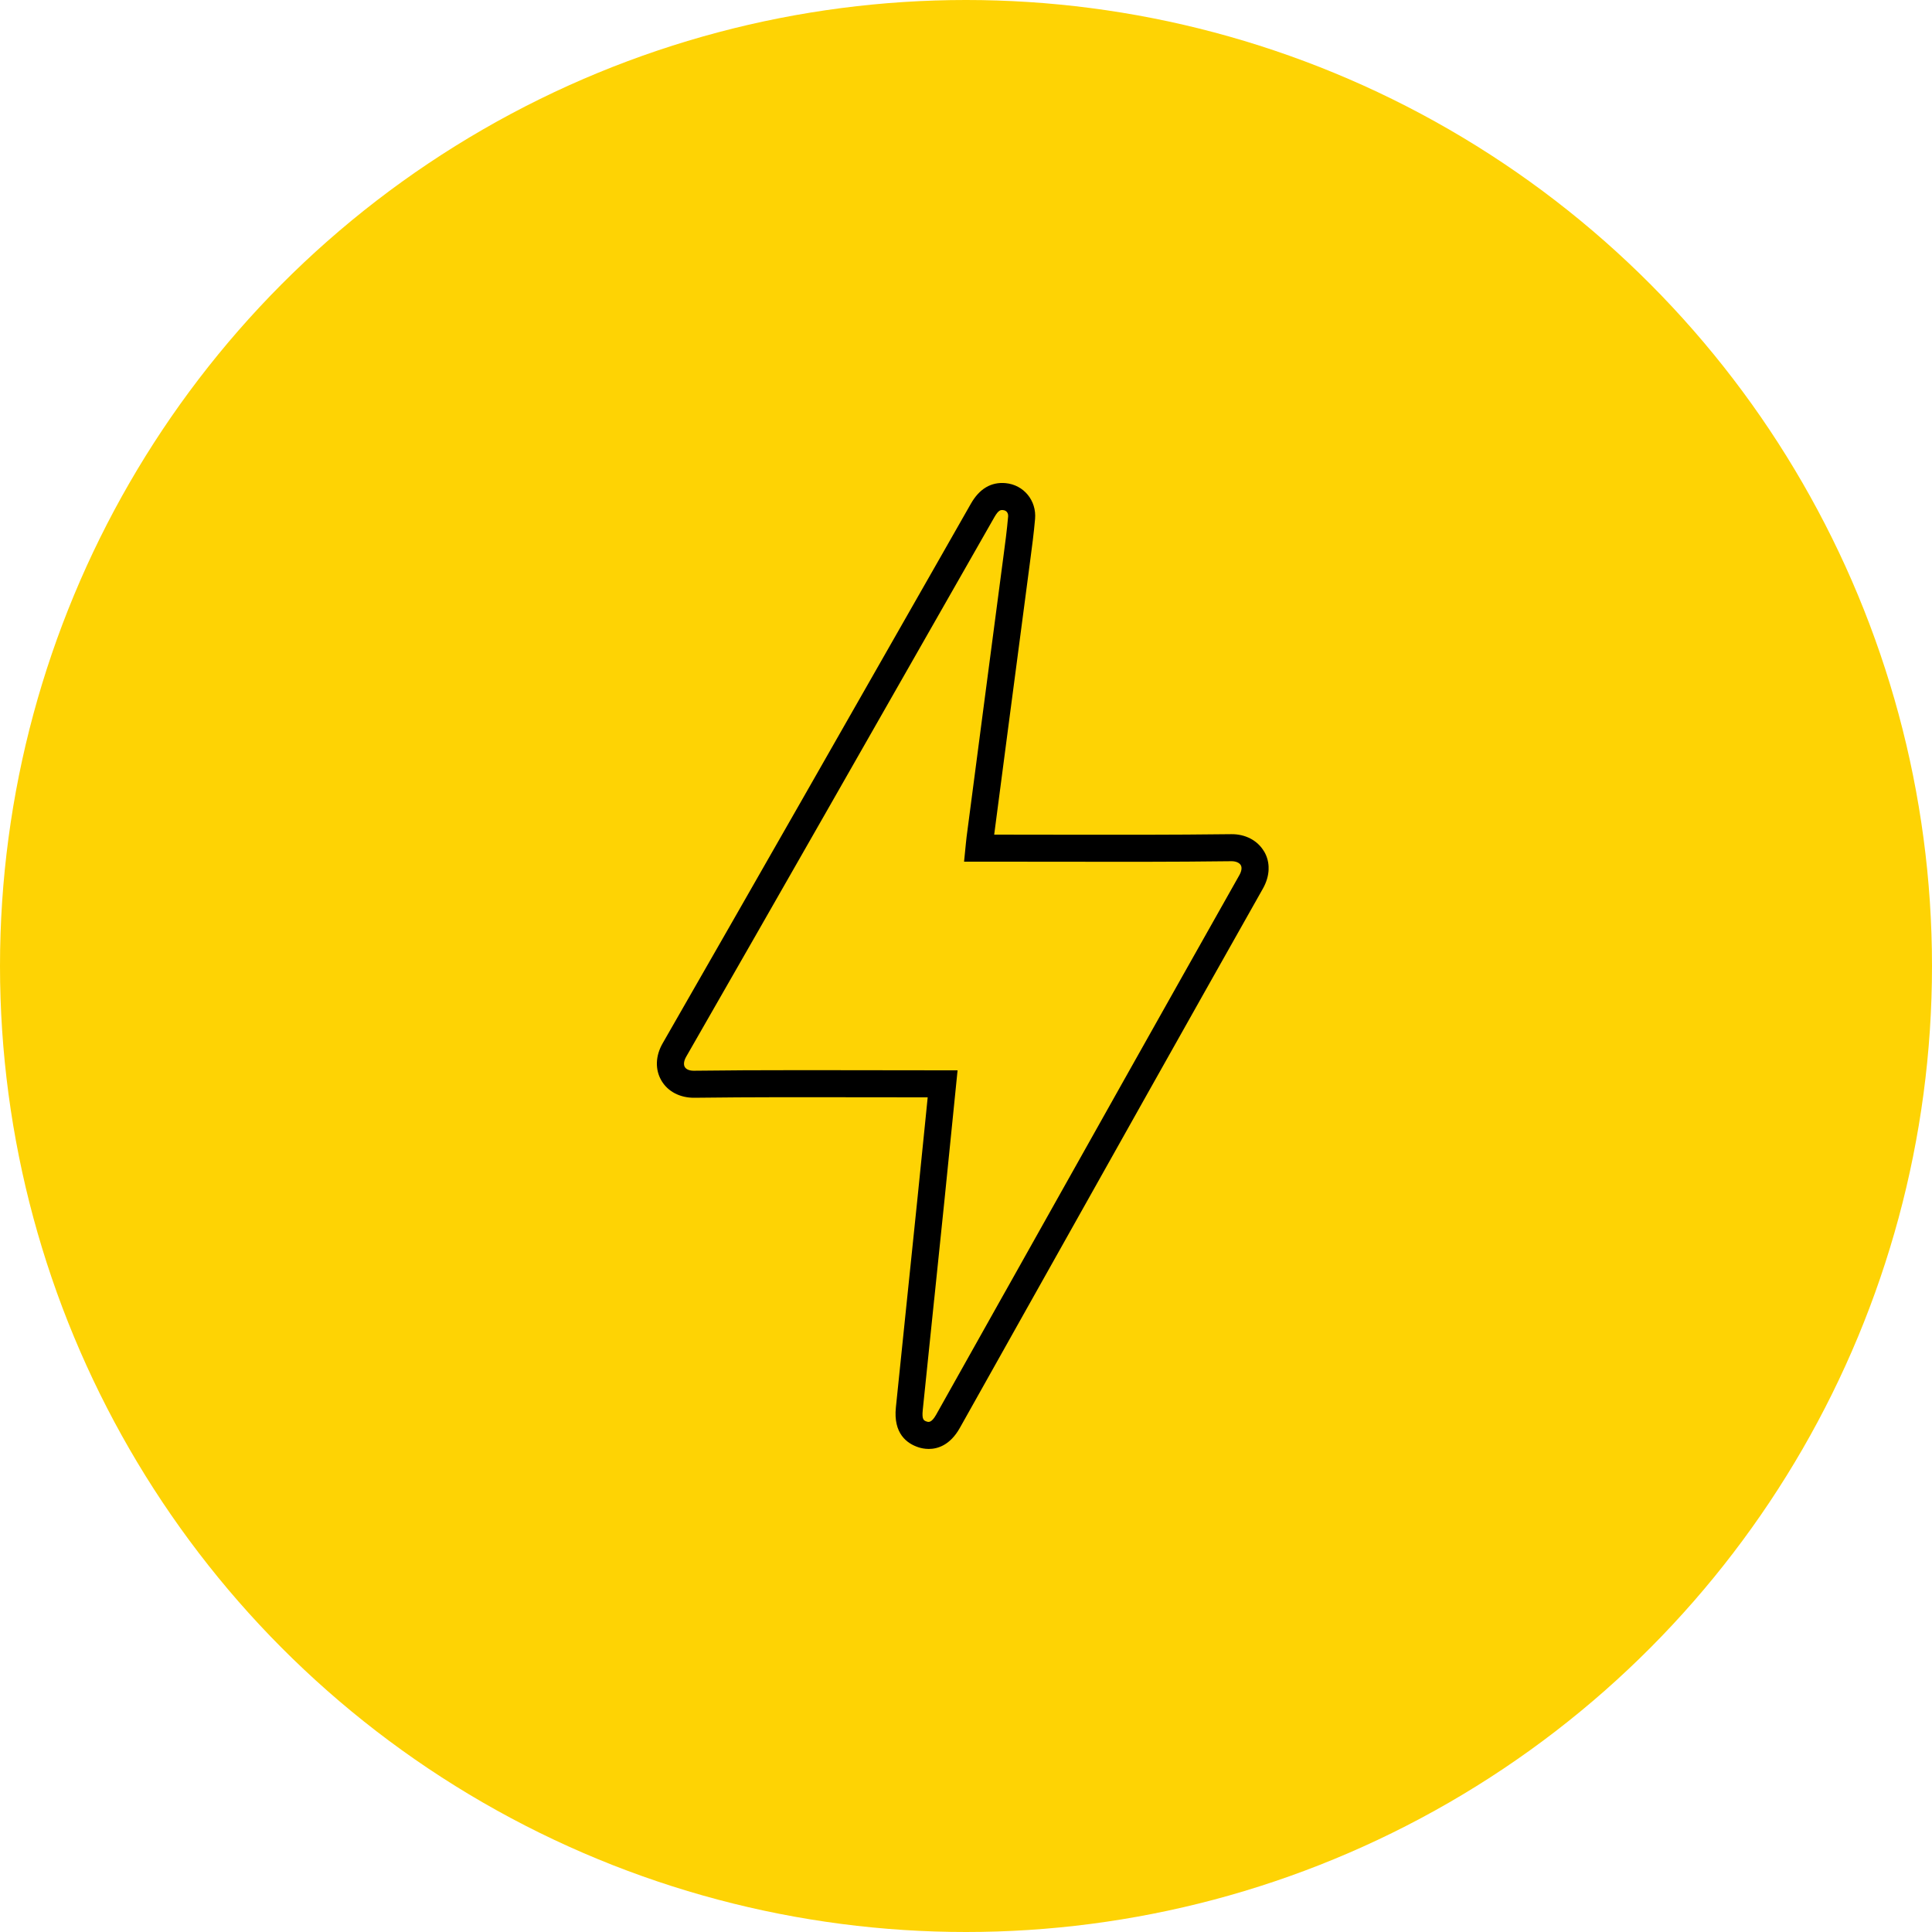 <svg width="100" height="100" viewBox="0 0 100 100" fill="none" xmlns="http://www.w3.org/2000/svg">
<circle cx="50" cy="50" r="50" fill="#FED304"/>
<g clip-path="url(#clip0_129_9)">
<path d="M65.425 44.066C65.09 43.499 64.456 43.167 63.728 43.177C60.655 43.215 57.561 43.209 54.569 43.204C53.536 43.201 52.502 43.2 51.459 43.2C51.72 41.208 51.98 39.217 52.242 37.224L52.625 34.318C52.833 32.739 53.042 31.16 53.248 29.582C53.271 29.405 53.295 29.227 53.318 29.05C53.413 28.335 53.511 27.597 53.575 26.86C53.658 25.907 52.987 25.094 52.049 25.007C51.299 24.939 50.695 25.296 50.252 26.073L48.699 28.799C43.987 37.064 39.115 45.61 34.299 54.001C33.922 54.657 33.901 55.362 34.238 55.936C34.57 56.502 35.202 56.825 35.931 56.82C38.904 56.783 41.93 56.789 44.867 56.794C45.917 56.797 46.967 56.798 48.017 56.798L47.909 57.874C47.774 59.217 47.641 60.54 47.505 61.863C47.325 63.608 47.145 65.353 46.964 67.098L46.933 67.395C46.745 69.212 46.556 71.029 46.371 72.846C46.232 74.198 46.936 74.718 47.552 74.916C47.668 74.953 47.854 74.997 48.073 74.997C48.527 74.997 49.175 74.809 49.681 73.909C50.825 71.869 51.97 69.831 53.113 67.791L53.394 67.291C57.313 60.306 61.365 53.083 65.369 45.991C65.741 45.331 65.763 44.63 65.428 44.066H65.425ZM48.352 67.28C48.534 65.522 48.716 63.765 48.897 62.007C49.033 60.682 49.165 59.36 49.3 58.015L49.564 55.399H48.168C47.068 55.399 45.968 55.397 44.868 55.395C43.785 55.393 42.689 55.391 41.586 55.391C39.352 55.391 37.549 55.4 35.911 55.421C35.693 55.423 35.52 55.355 35.445 55.228C35.371 55.102 35.397 54.905 35.514 54.7C40.336 46.296 45.211 37.745 49.925 29.476L51.469 26.768C51.69 26.382 51.802 26.393 51.92 26.403C52.094 26.419 52.196 26.55 52.18 26.739C52.119 27.443 52.023 28.163 51.929 28.865C51.905 29.043 51.882 29.223 51.858 29.401C51.645 31.025 51.431 32.649 51.217 34.272L50.853 37.041C50.578 39.133 50.304 41.224 50.031 43.315C50.018 43.414 50.008 43.515 49.996 43.636L49.9 44.599H51.252C52.357 44.599 53.462 44.602 54.567 44.603H54.592C57.592 44.608 60.693 44.615 63.745 44.576H63.748C63.966 44.576 64.147 44.654 64.221 44.778C64.293 44.9 64.267 45.091 64.147 45.301C60.137 52.406 56.087 59.624 52.17 66.606L51.86 67.156C50.726 69.178 49.592 71.201 48.456 73.223C48.212 73.658 48.054 73.607 47.977 73.582C47.822 73.532 47.709 73.495 47.761 72.988C47.948 71.172 48.136 69.355 48.324 67.538L48.35 67.277L48.352 67.28Z" fill="black"/>
</g>
<defs>
<clipPath id="clip0_129_9">
<rect width="31.662" height="50" fill="white" transform="translate(34 25)"/>
</clipPath>
</defs>
</svg>
